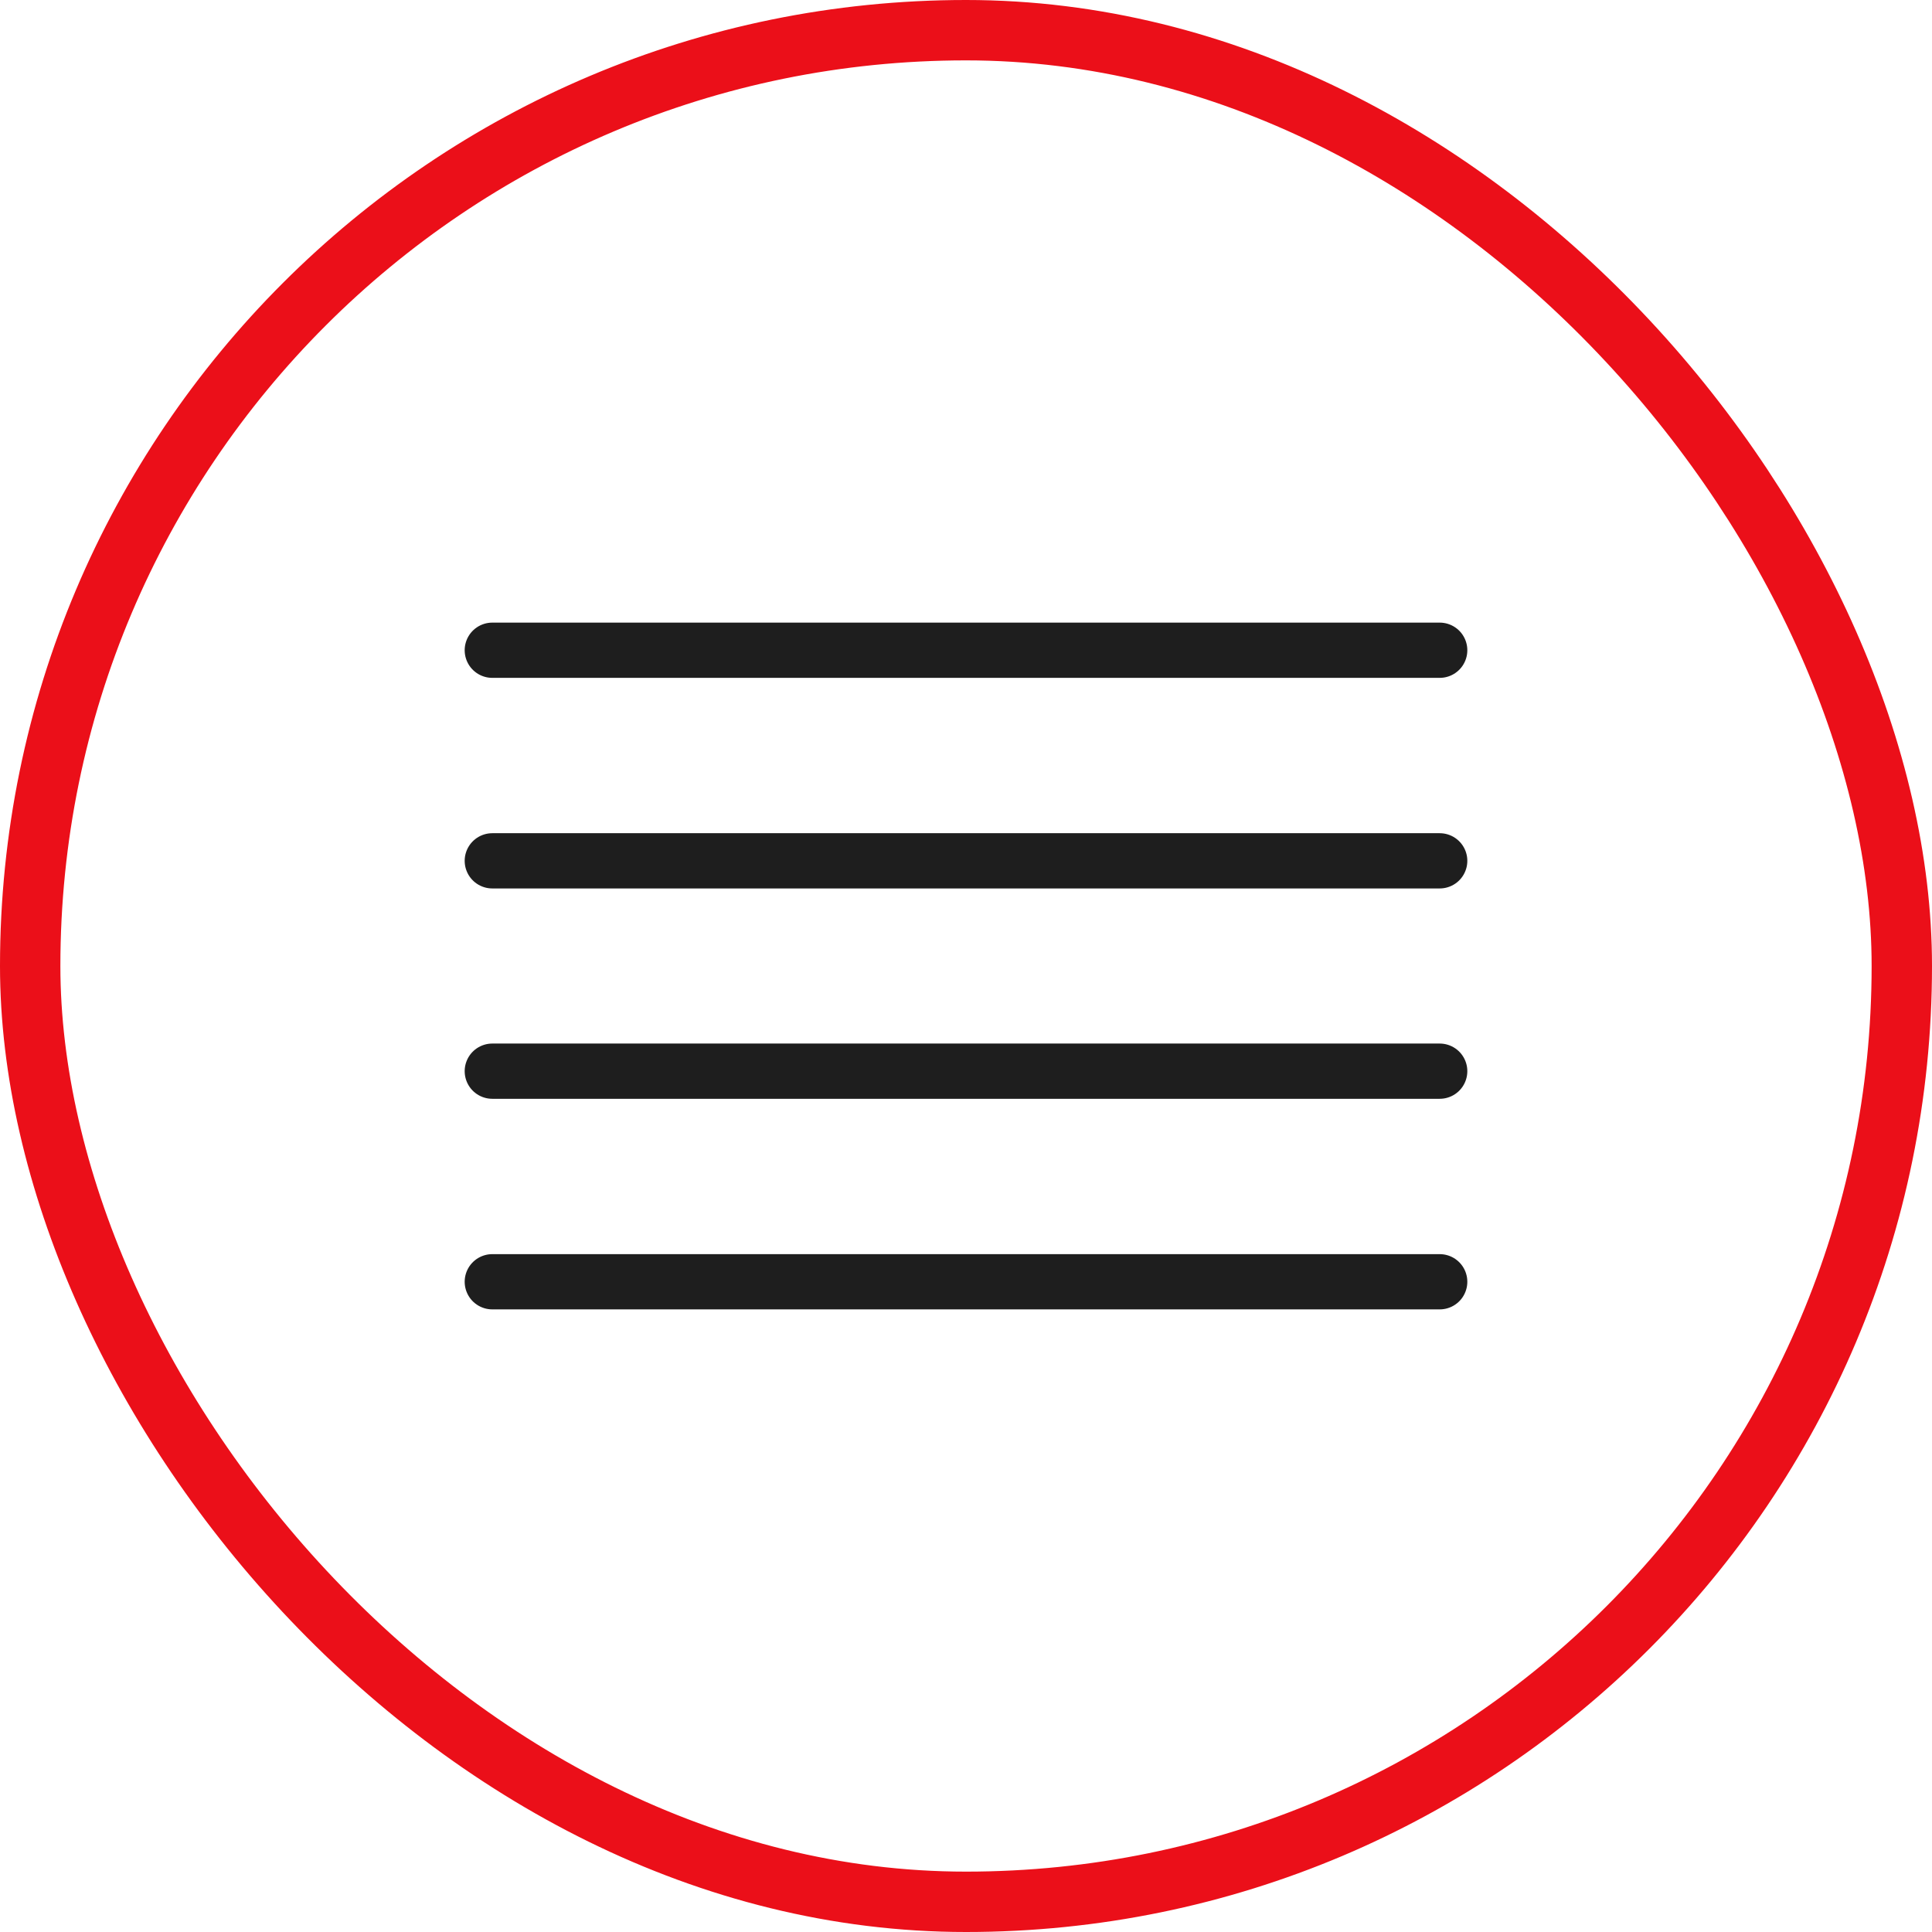 <?xml version="1.0" encoding="UTF-8"?> <svg xmlns="http://www.w3.org/2000/svg" width="32" height="32" viewBox="0 0 32 32" fill="none"><rect x="0.5" y="0.5" width="31" height="31" rx="15.5" stroke="#EB0F19"></rect><path d="M23.846 14.258H8.154" stroke="#1E1E1E" stroke-width="0.915" stroke-linecap="round" stroke-linejoin="round"></path><path d="M23.846 10.77H8.154" stroke="#1E1E1E" stroke-width="0.915" stroke-linecap="round" stroke-linejoin="round"></path><path d="M23.846 17.742H8.154" stroke="#1E1E1E" stroke-width="0.915" stroke-linecap="round" stroke-linejoin="round"></path><path d="M23.846 21.23H8.154" stroke="#1E1E1E" stroke-width="0.915" stroke-linecap="round" stroke-linejoin="round"></path></svg> 